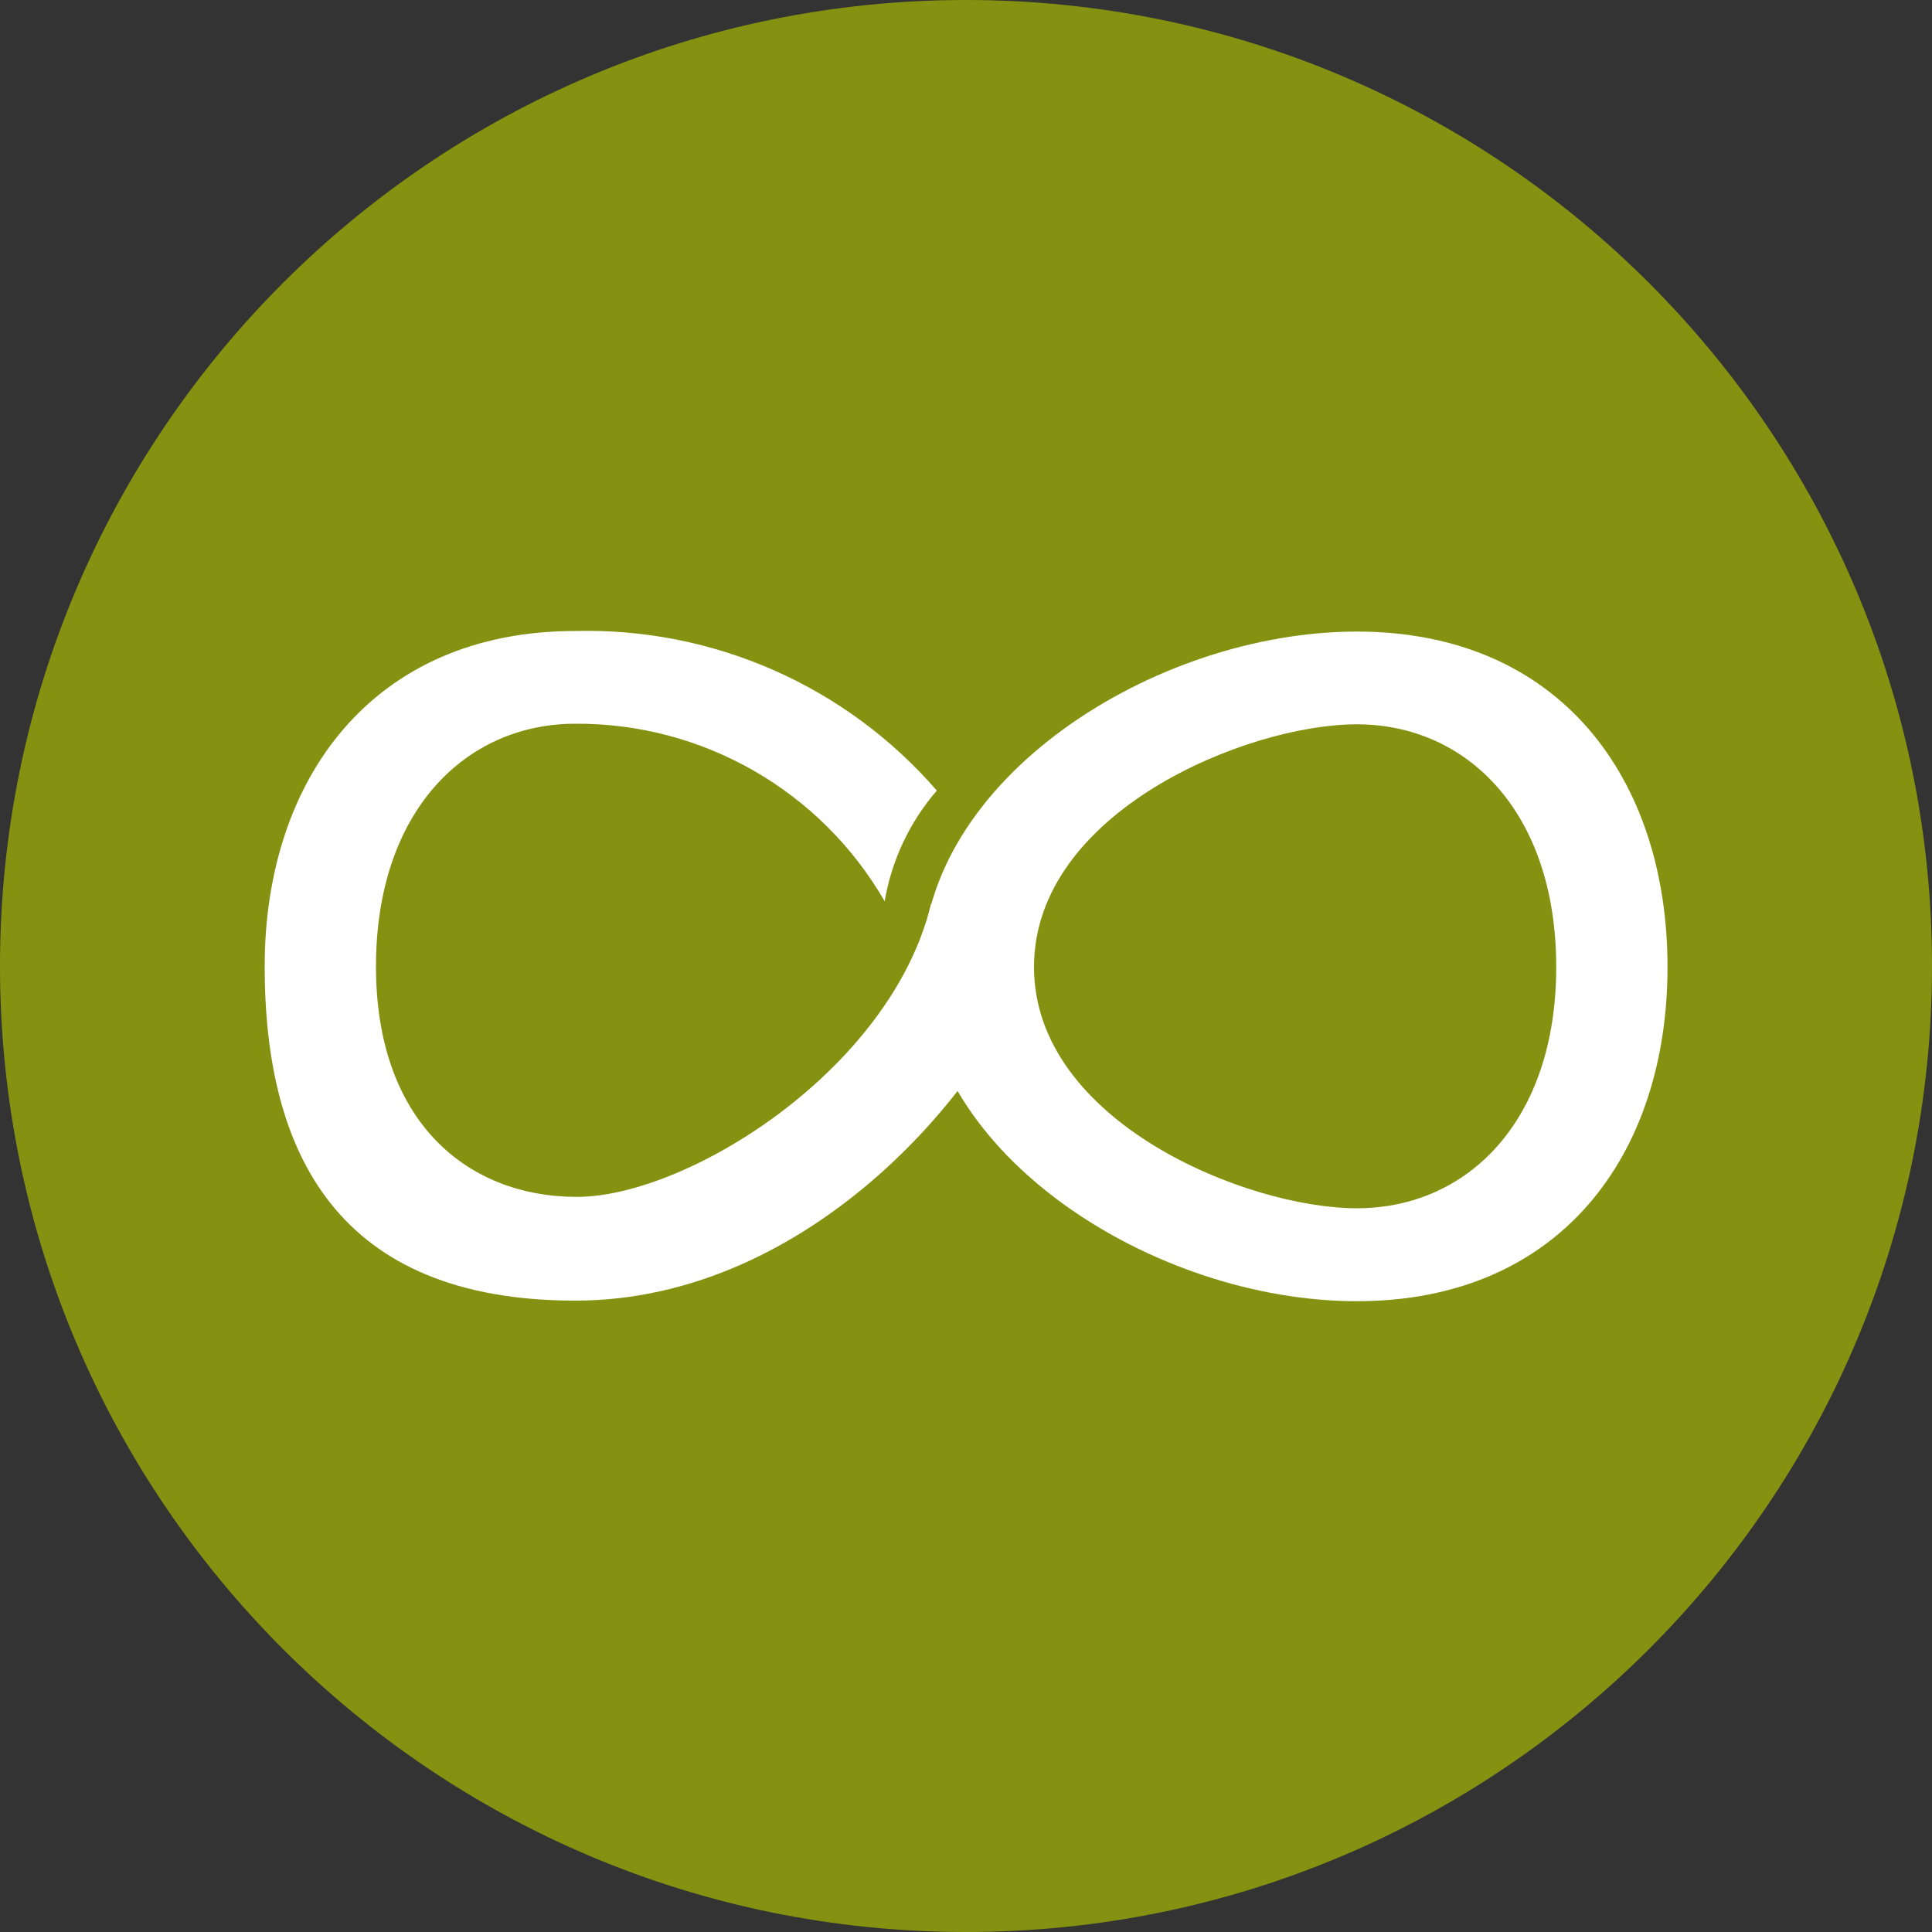 <svg xmlns="http://www.w3.org/2000/svg" viewBox="0 0 1000 1000"><rect x="0" y="0" width="1000" height="1000" fill="#333333" stroke="none"/><defs><clipPath id="clippath"><path d="M500 0c276.1 0 500 223.9 500 500s-223.9 500-500 500S0 776.1 0 500 223.9 0 500 0Z" style="fill:none"/></clipPath><style>.st0{fill:#fff}</style></defs><g id="Ebene_1" style="clip-path:url(#clippath)"><path d="M0 0h1000v1000H0z" style="fill:#859211"/></g><g id="Ebene_2"><path d="M702.3 326.9c105.1 0 160.8 76.2 160.8 173.6s-55.8 173-160.8 173-224.8-76.2-224.8-173 119.7-173.6 224.8-173.6m0 298.5c57 0 103.2-44.9 103.2-124.9s-46.1-125.6-103.2-125.6-167.1 45.5-167.1 125.6 110.1 124.9 167.1 124.9" class="st0"/><path d="M535.2 494.1c-20.6 65.1-114.3 179.1-237.4 179.1S137 597 137 500.2s55.8-173.6 160.8-173.6c71.6-1.8 140.2 28.5 187.1 82.6-14.1 16.3-23.4 36.1-27 57.3-33-57.2-94.1-92.3-160.1-91.9-57 0-103.2 45.5-103.2 125.6s47 119.3 104 119.3 162.5-65.6 183.3-151.6c0 0 53.3 19.9 53.3 26.3" class="st0"/></g></svg>
